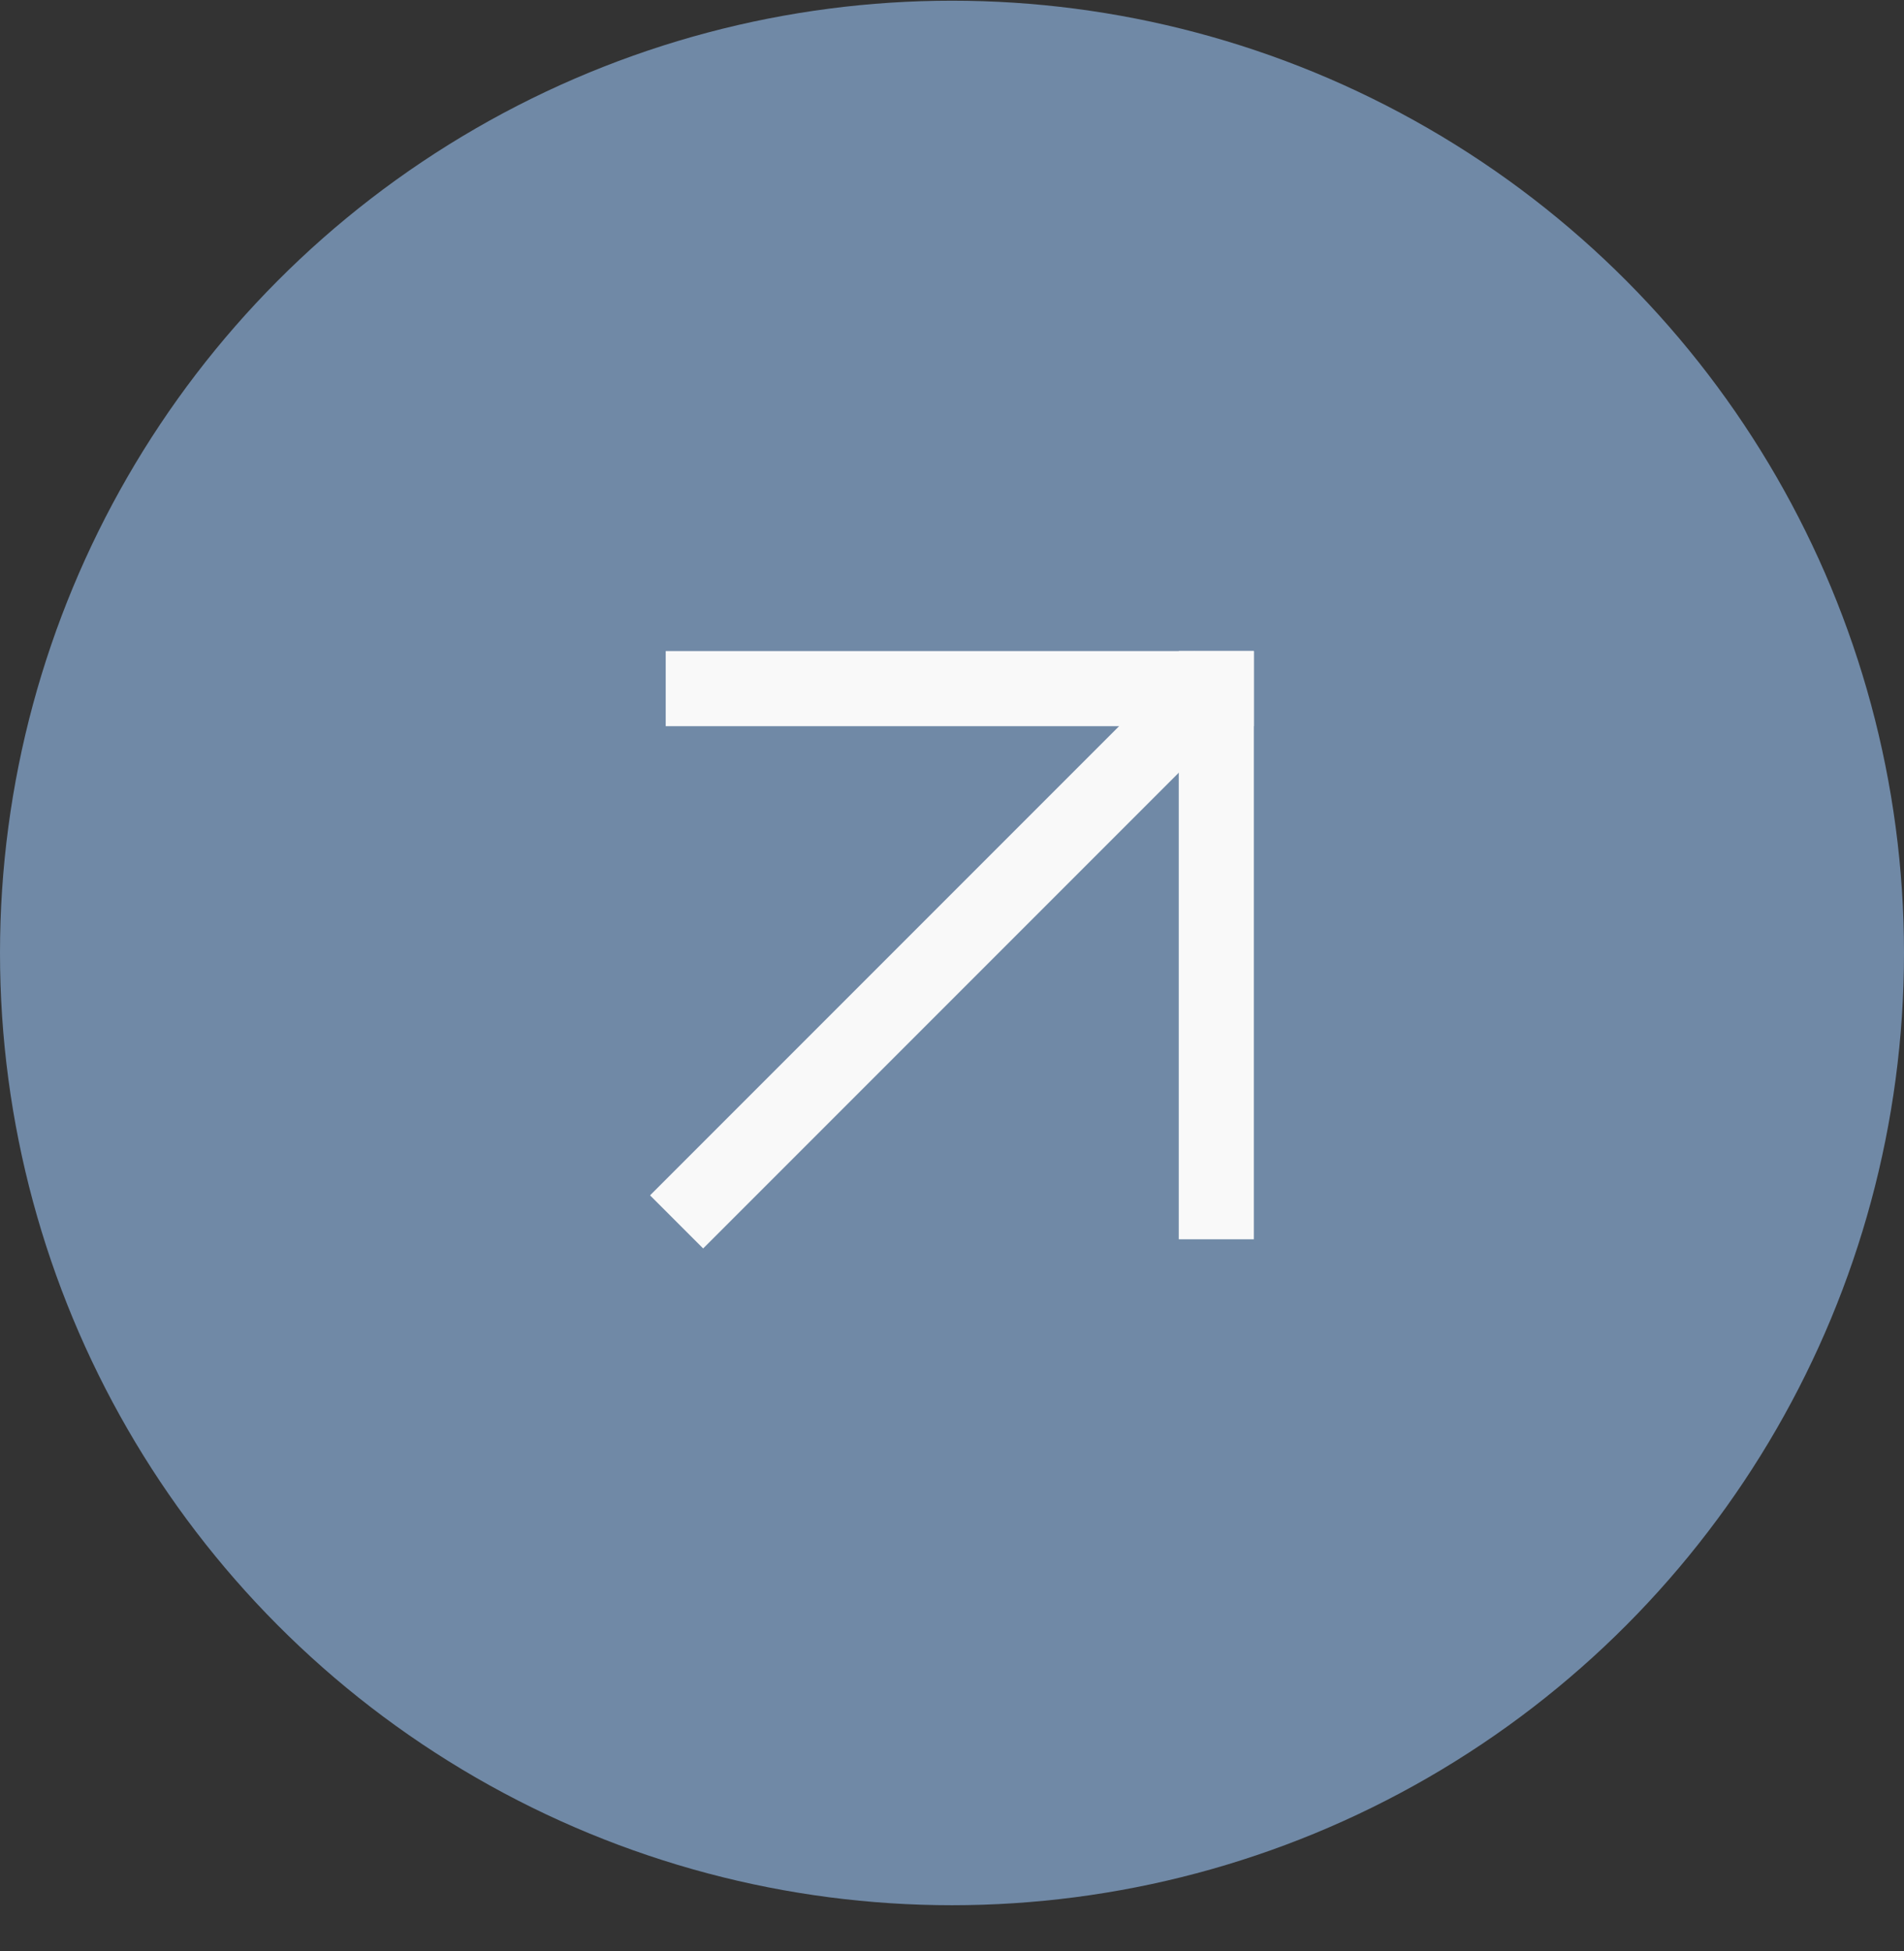 <?xml version="1.0" encoding="UTF-8"?> <svg xmlns="http://www.w3.org/2000/svg" width="41" height="42" viewBox="0 0 41 42" fill="none"><rect x="0" y="0" width="41" height="42" fill="#333333" stroke="none"/><circle cx="20.5" cy="20.515" r="20.5" fill="#7089A6"></circle><rect x="14.335" y="14.016" width="12.664" height="1.617" fill="#F9F9F9"></rect><rect x="25.383" y="26.679" width="12.664" height="1.617" transform="rotate(-90 25.383 26.679)" fill="#F9F9F9"></rect><rect x="13.998" y="25.733" width="16.572" height="1.617" transform="rotate(-45 13.998 25.733)" fill="#F9F9F9"></rect></svg> 